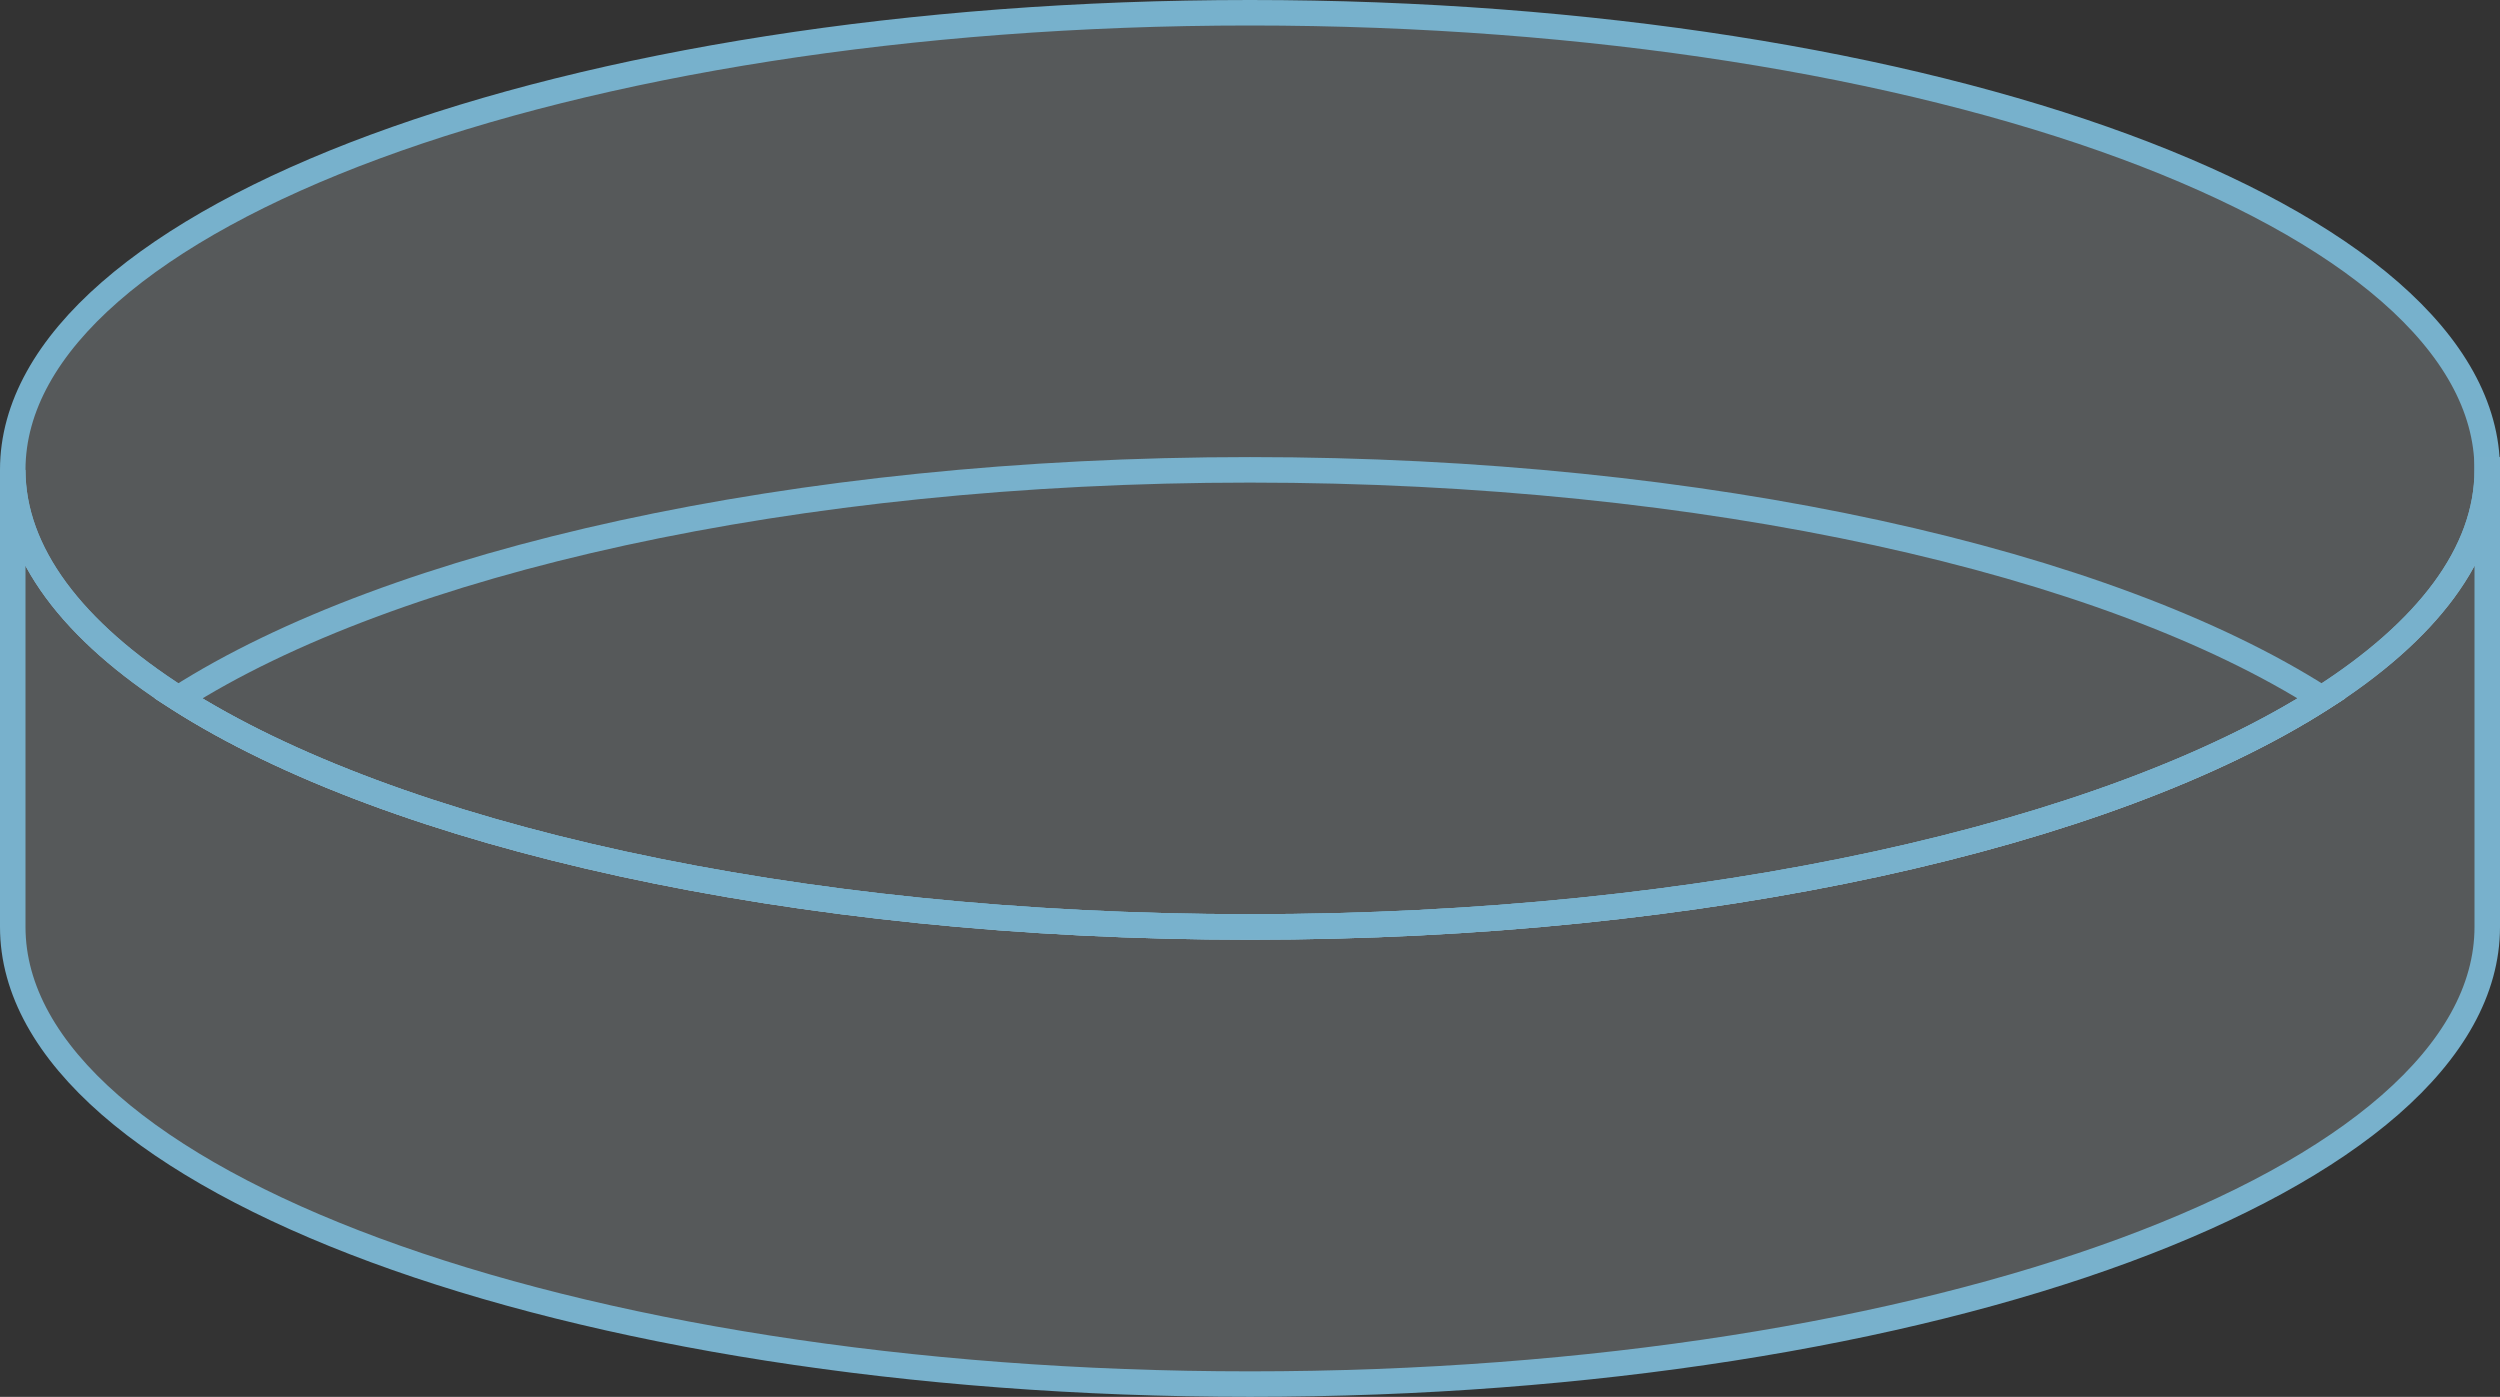 <?xml version="1.0" encoding="UTF-8"?><svg id="Layer_1" xmlns="http://www.w3.org/2000/svg" width="392.15" height="219.11" viewBox="0 0 392.15 219.11"><rect x="0" y="0" width="392.15" height="219.11" fill="#333333" stroke="none"/><path d="M390.15,73.7c0,13.06-9.45,25.31-25.96,35.85-33.56-21.43-96.28-35.85-168.12-35.85-71.83,0-134.55,14.42-168.11,35.85C11.45,99.01,2,86.76,2,73.7,2,34.1,88.89,2,196.07,2c107.19,0,194.08,32.1,194.08,71.7Z" fill="rgba(227,244,247,.2)"/><path d="M364.19,109.55c-33.56,21.43-96.28,35.85-168.12,35.85-71.83,0-134.55-14.42-168.11-35.85,33.56-21.43,96.28-35.85,168.11-35.85,71.84,0,134.56,14.42,168.12,35.85Z" fill="rgba(226,243,247,.2)" stroke="#78b1cc" stroke-miterlimit="10" stroke-width="4"/><path d="M390.15,73.7c0,13.06-9.45,25.31-25.96,35.85-33.56,21.43-96.28,35.85-168.12,35.85-71.83,0-134.55-14.42-168.11-35.85C11.45,99.01,2,86.76,2,73.7,2,34.1,88.89,2,196.07,2c107.19,0,194.08,32.1,194.08,71.7Z" fill="none" stroke="#77b1cc" stroke-miterlimit="10" stroke-width="4"/><path d="M390.15,73.7v71.7c0,39.6-86.89,71.71-194.08,71.71C88.89,217.11,2,185,2,145.4v-71.7c0,13.06,9.45,25.31,25.96,35.85,33.56,21.43,96.28,35.85,168.11,35.85,71.84,0,134.56-14.42,168.12-35.85,16.51-10.54,25.96-22.79,25.96-35.85Z" fill="rgba(226,243,247,.2)" stroke="#78b1cc" stroke-miterlimit="10" stroke-width="4"/></svg>